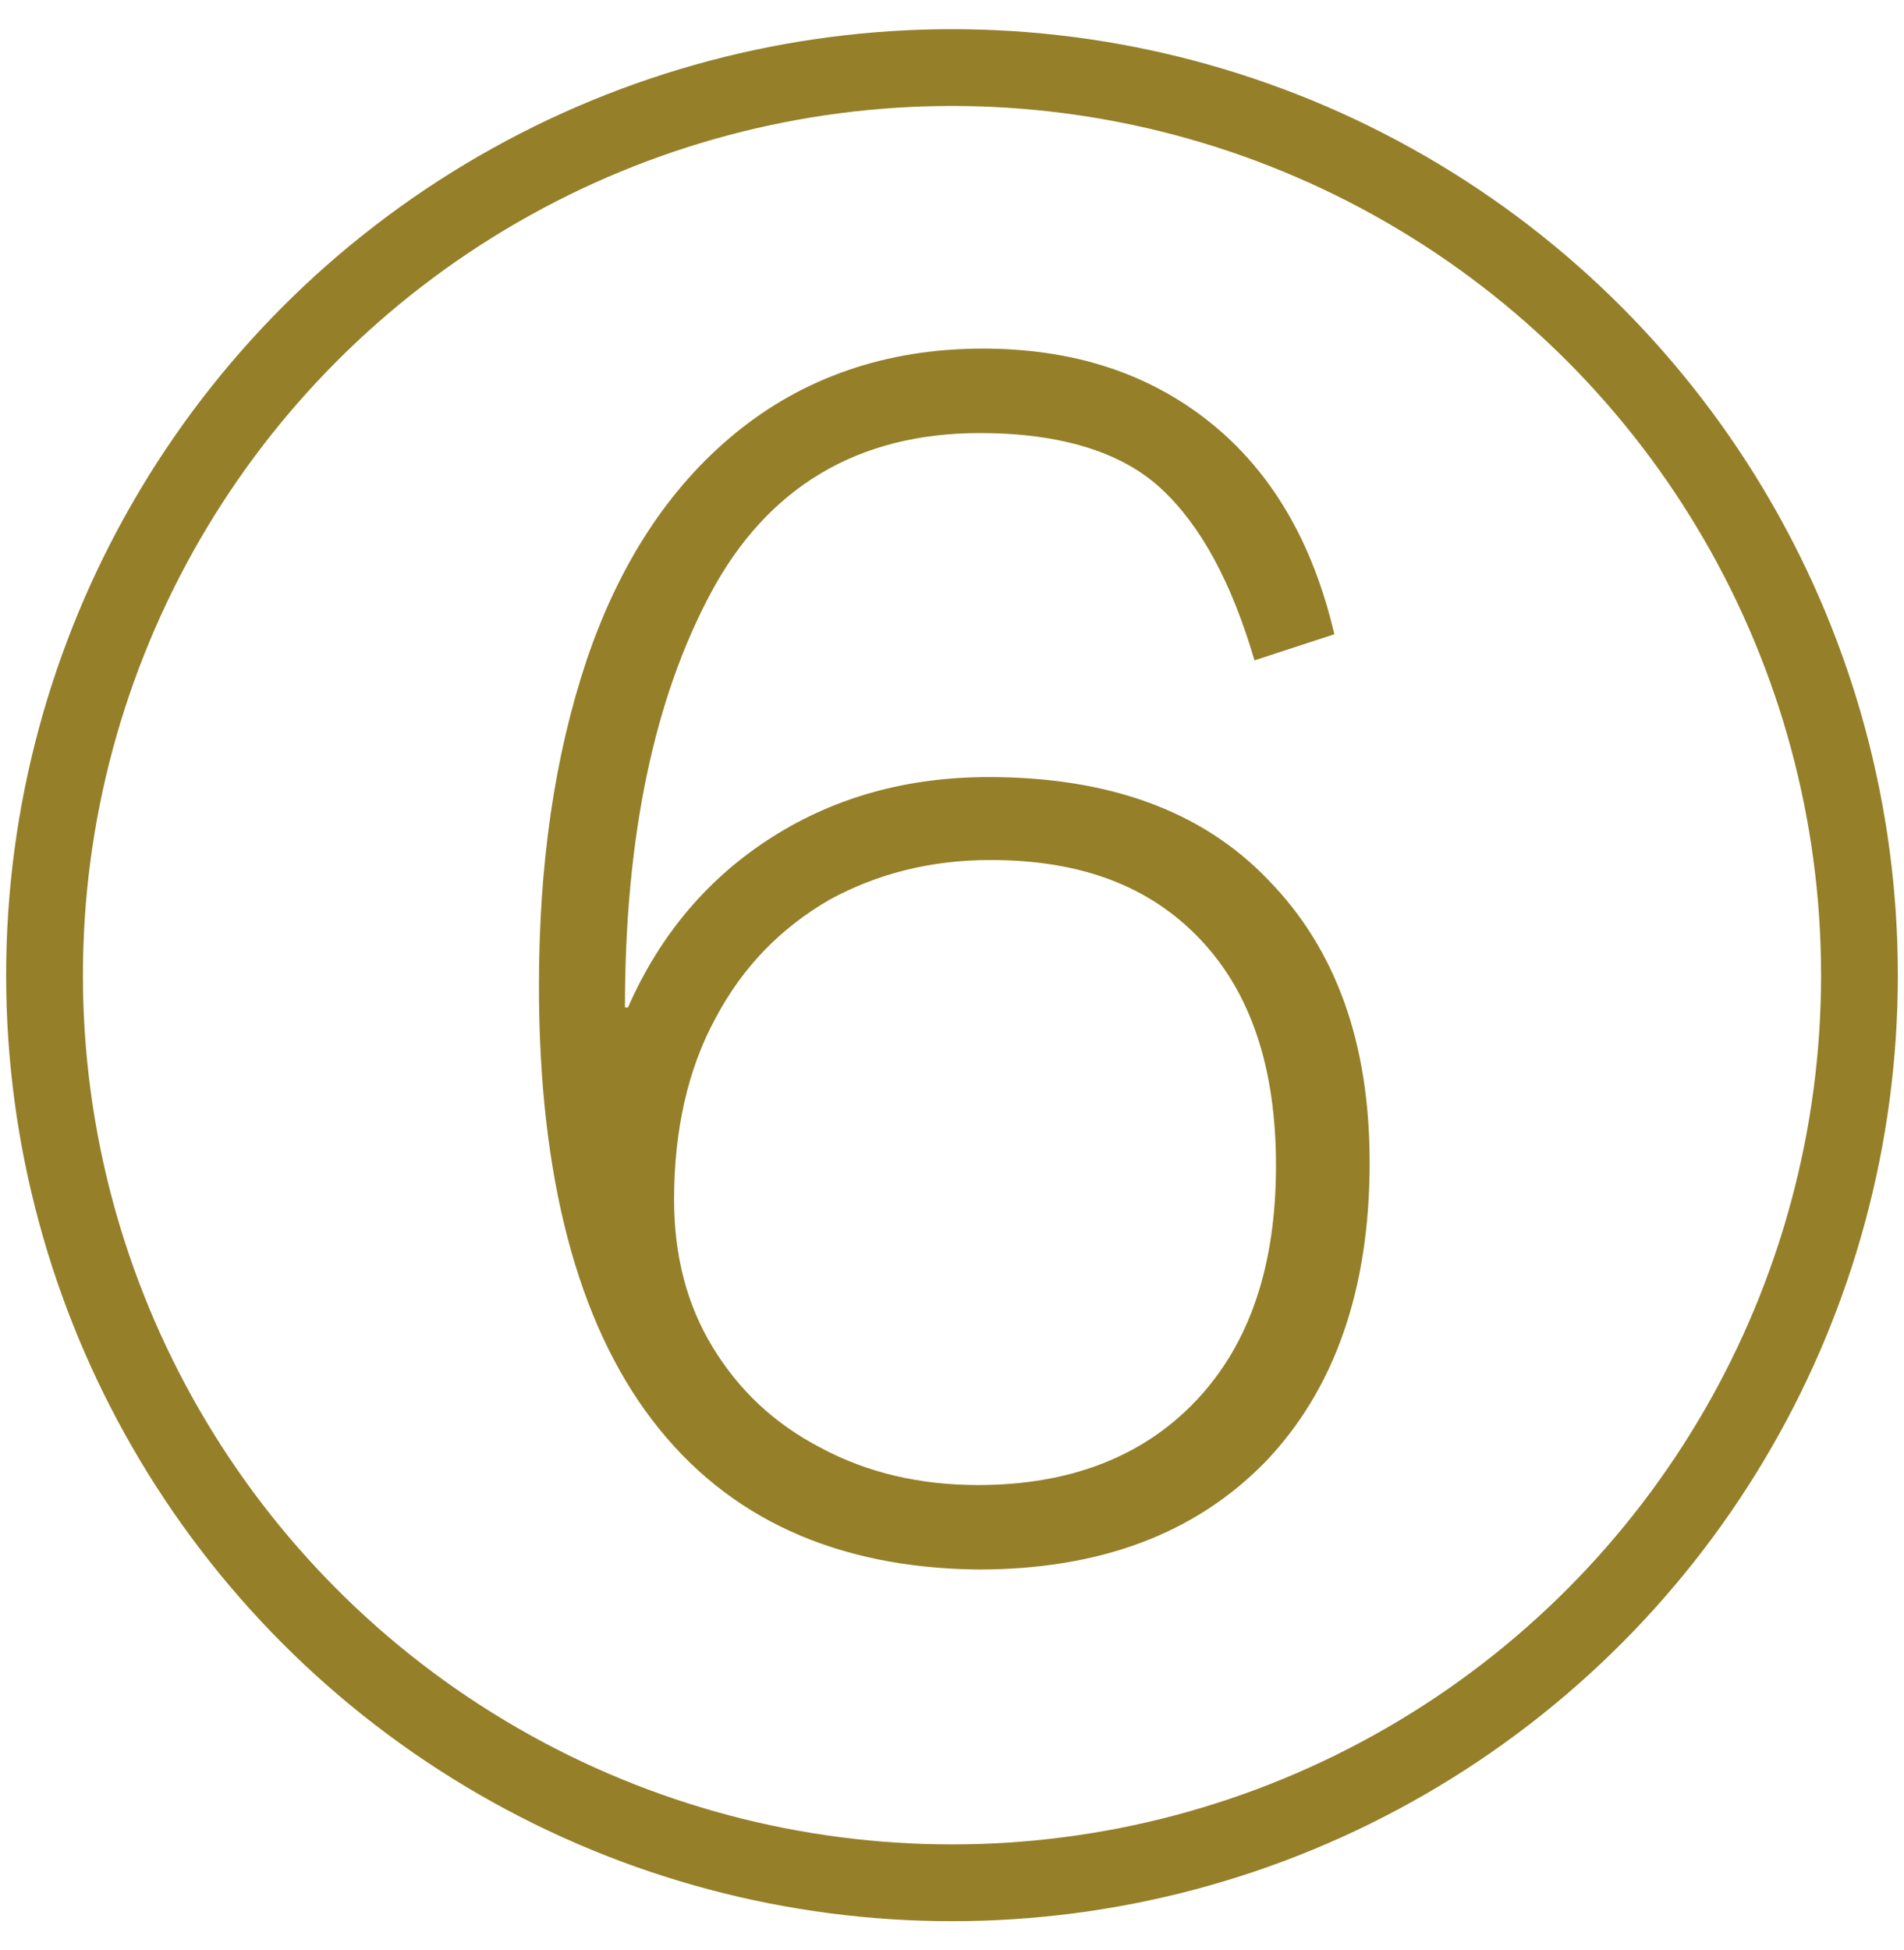<svg xmlns="http://www.w3.org/2000/svg" xmlns:xlink="http://www.w3.org/1999/xlink" id="Camada_1" x="0px" y="0px" viewBox="-243 333 124 127" style="enable-background:new -243 333 124 127;" xml:space="preserve"><style type="text/css">	.st0{fill:none;stroke:#957F28;stroke-width:5;stroke-miterlimit:10;}	.st1{fill:#957F28;}</style><circle id="XMLID_2_" class="st0" cx="-181" cy="396.5" r="59.1"></circle><g>	<path class="st1" d="M-200.5,425.5c-4.9-6.4-7.4-15.9-7.4-28.3c0-7.9,1-14.9,3.1-21.2c2.1-6.2,5.3-11.2,9.7-14.8   c4.4-3.6,9.8-5.5,16.1-5.5c5.9,0,10.8,1.6,14.8,4.8c4,3.2,6.7,7.8,8.1,13.8l-5.2,1.7c-1.5-5.1-3.5-8.8-6.1-11.2   c-2.6-2.4-6.6-3.6-11.8-3.6c-7.9,0-13.8,3.5-17.5,10.4c-3.7,6.9-5.6,15.9-5.6,27h0.2c2.1-4.8,5.3-8.5,9.4-11.1   c4.1-2.6,8.8-3.9,14.1-3.9c7.8,0,13.9,2.2,18.2,6.7c4.4,4.5,6.6,10.6,6.6,18.4c0,8.3-2.3,14.8-6.8,19.5c-4.6,4.7-10.8,7-18.7,7   C-188.5,435.1-195.6,431.9-200.5,425.5z M-165.1,424.2c3.5-3.7,5.2-8.8,5.2-15.3c0-6.3-1.6-11.2-4.9-14.7   c-3.3-3.5-7.8-5.2-13.7-5.2c-3.9,0-7.4,0.9-10.5,2.6c-3.1,1.8-5.6,4.3-7.4,7.7c-1.8,3.3-2.7,7.3-2.7,11.8c0,3.6,0.8,6.8,2.5,9.6   c1.7,2.8,4,5,7.1,6.6c3,1.6,6.4,2.4,10.2,2.4C-173.4,429.7-168.6,427.9-165.1,424.2z"></path></g></svg>